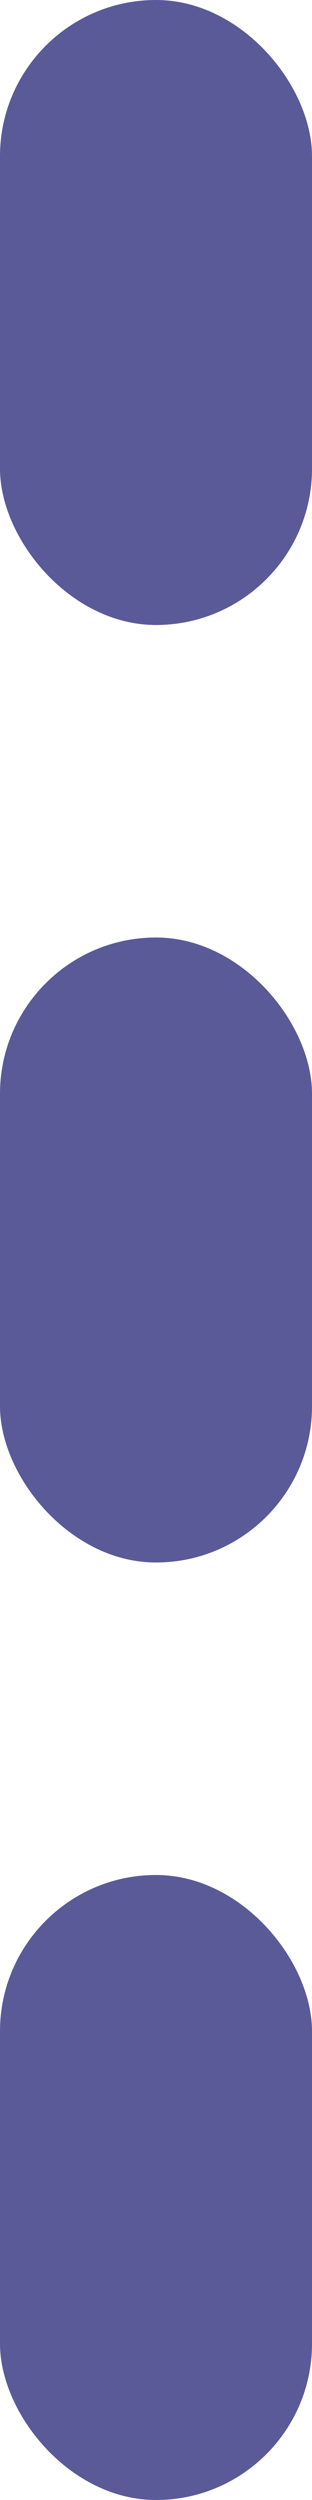 <svg xmlns="http://www.w3.org/2000/svg" width="4" height="32" viewBox="0 0 4 32" fill="none">
	<rect width="4" height="8" rx="2" fill="#5A5A99" />
	<rect y="12" width="4" height="8" rx="2" fill="#5A5A99" />
	<rect y="24" width="4" height="8" rx="2" fill="#5A5A99" />
</svg>
